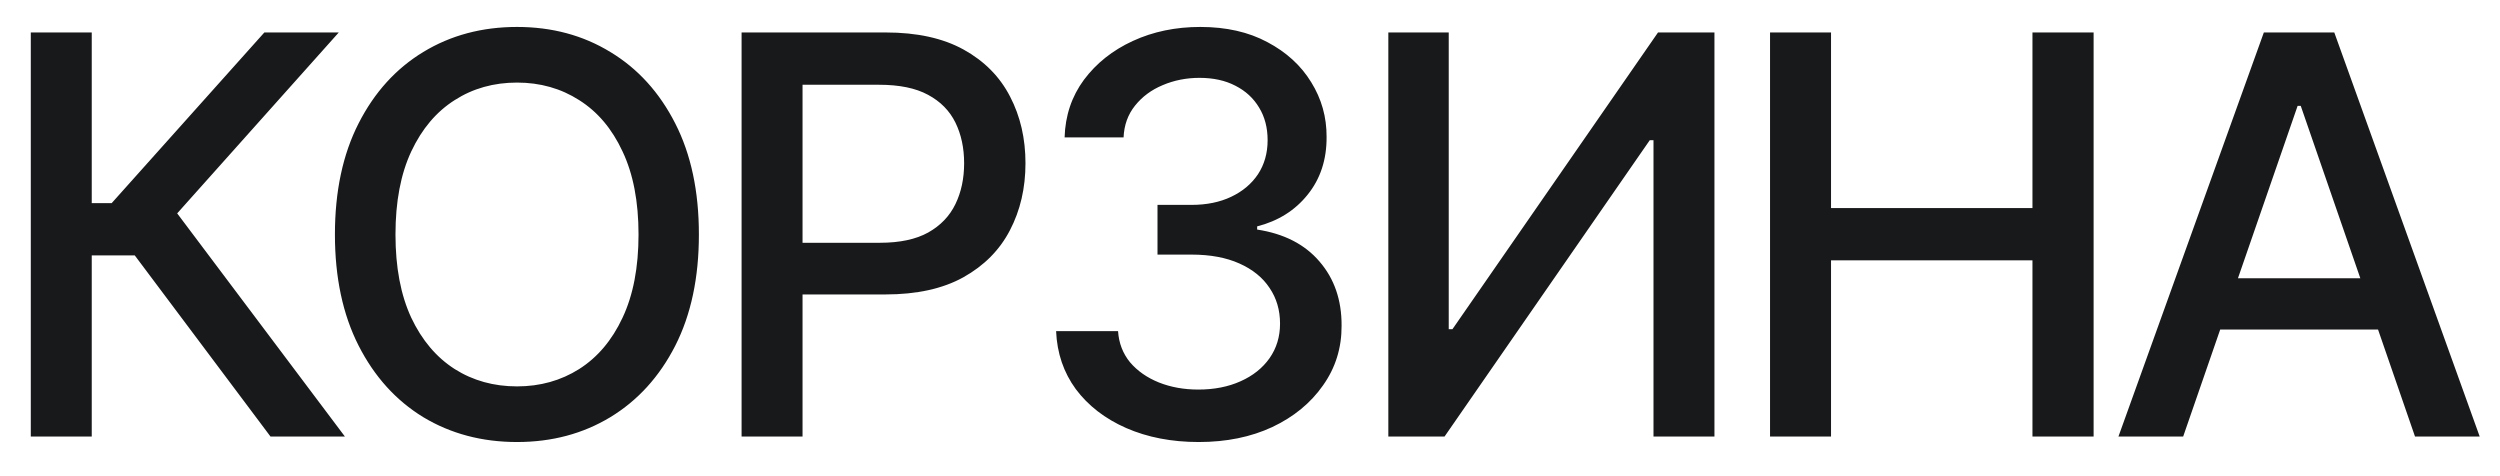 <?xml version="1.0" encoding="UTF-8"?> <svg xmlns="http://www.w3.org/2000/svg" width="63" height="12" viewBox="0 0 63 12" fill="none"> <path d="M6.816 11L3.396 6.436H2.312V11H0.776V0.818H2.312V5.119H2.814L6.662 0.818H8.537L4.465 5.377L8.691 11H6.816ZM17.612 5.909C17.612 6.996 17.414 7.931 17.016 8.713C16.618 9.492 16.073 10.092 15.38 10.513C14.691 10.93 13.907 11.139 13.029 11.139C12.147 11.139 11.36 10.93 10.667 10.513C9.978 10.092 9.434 9.49 9.036 8.708C8.639 7.926 8.44 6.993 8.44 5.909C8.44 4.822 8.639 3.889 9.036 3.11C9.434 2.328 9.978 1.728 10.667 1.31C11.36 0.889 12.147 0.679 13.029 0.679C13.907 0.679 14.691 0.889 15.38 1.31C16.073 1.728 16.618 2.328 17.016 3.11C17.414 3.889 17.612 4.822 17.612 5.909ZM16.091 5.909C16.091 5.08 15.957 4.383 15.688 3.816C15.423 3.246 15.059 2.815 14.595 2.523C14.134 2.228 13.612 2.081 13.029 2.081C12.442 2.081 11.918 2.228 11.458 2.523C10.997 2.815 10.632 3.246 10.364 3.816C10.099 4.383 9.966 5.08 9.966 5.909C9.966 6.738 10.099 7.437 10.364 8.007C10.632 8.574 10.997 9.005 11.458 9.3C11.918 9.591 12.442 9.737 13.029 9.737C13.612 9.737 14.134 9.591 14.595 9.3C15.059 9.005 15.423 8.574 15.688 8.007C15.957 7.437 16.091 6.738 16.091 5.909ZM18.688 11V0.818H22.317C23.109 0.818 23.765 0.962 24.286 1.251C24.806 1.539 25.196 1.933 25.454 2.434C25.713 2.931 25.842 3.491 25.842 4.114C25.842 4.741 25.711 5.304 25.449 5.805C25.191 6.302 24.799 6.696 24.276 6.988C23.756 7.276 23.101 7.42 22.312 7.42H19.816V6.118H22.173C22.673 6.118 23.079 6.032 23.391 5.859C23.702 5.684 23.931 5.445 24.077 5.143C24.223 4.842 24.296 4.499 24.296 4.114C24.296 3.73 24.223 3.388 24.077 3.09C23.931 2.792 23.701 2.558 23.386 2.389C23.074 2.22 22.663 2.136 22.153 2.136H20.224V11H18.688ZM30.208 11.139C29.526 11.139 28.916 11.021 28.379 10.786C27.845 10.551 27.423 10.224 27.111 9.807C26.803 9.386 26.637 8.899 26.614 8.345H28.175C28.195 8.647 28.296 8.909 28.478 9.131C28.664 9.349 28.906 9.518 29.204 9.638C29.502 9.757 29.834 9.817 30.198 9.817C30.599 9.817 30.954 9.747 31.262 9.608C31.574 9.469 31.817 9.275 31.993 9.026C32.169 8.774 32.257 8.484 32.257 8.156C32.257 7.815 32.169 7.515 31.993 7.256C31.821 6.995 31.567 6.789 31.233 6.64C30.901 6.491 30.5 6.416 30.029 6.416H29.169V5.163H30.029C30.407 5.163 30.739 5.095 31.024 4.96C31.312 4.824 31.537 4.635 31.7 4.393C31.862 4.147 31.944 3.861 31.944 3.533C31.944 3.218 31.872 2.944 31.73 2.712C31.59 2.477 31.392 2.293 31.133 2.161C30.878 2.028 30.576 1.962 30.228 1.962C29.897 1.962 29.587 2.023 29.299 2.146C29.014 2.265 28.782 2.437 28.602 2.663C28.424 2.885 28.327 3.152 28.314 3.463H26.828C26.844 2.913 27.007 2.429 27.315 2.011C27.627 1.594 28.037 1.267 28.548 1.032C29.058 0.797 29.625 0.679 30.248 0.679C30.901 0.679 31.465 0.807 31.939 1.062C32.416 1.314 32.784 1.65 33.042 2.071C33.304 2.492 33.433 2.953 33.43 3.453C33.433 4.023 33.274 4.507 32.953 4.905C32.635 5.303 32.21 5.569 31.68 5.705V5.785C32.356 5.888 32.88 6.156 33.251 6.59C33.626 7.024 33.811 7.563 33.808 8.206C33.811 8.766 33.655 9.268 33.34 9.712C33.029 10.156 32.603 10.506 32.063 10.761C31.523 11.013 30.904 11.139 30.208 11.139ZM34.986 0.818H36.508V8.295H36.602L41.782 0.818H43.204V11H41.668V3.533H41.574L36.403 11H34.986V0.818ZM44.605 11V0.818H46.142V5.243H51.218V0.818H52.759V11H51.218V6.56H46.142V11H44.605ZM55.016 11H53.385L57.049 0.818H58.824L62.488 11H60.858L57.979 2.668H57.9L55.016 11ZM55.289 7.013H60.579V8.305H55.289V7.013Z" fill="#18191A"></path> </svg> 